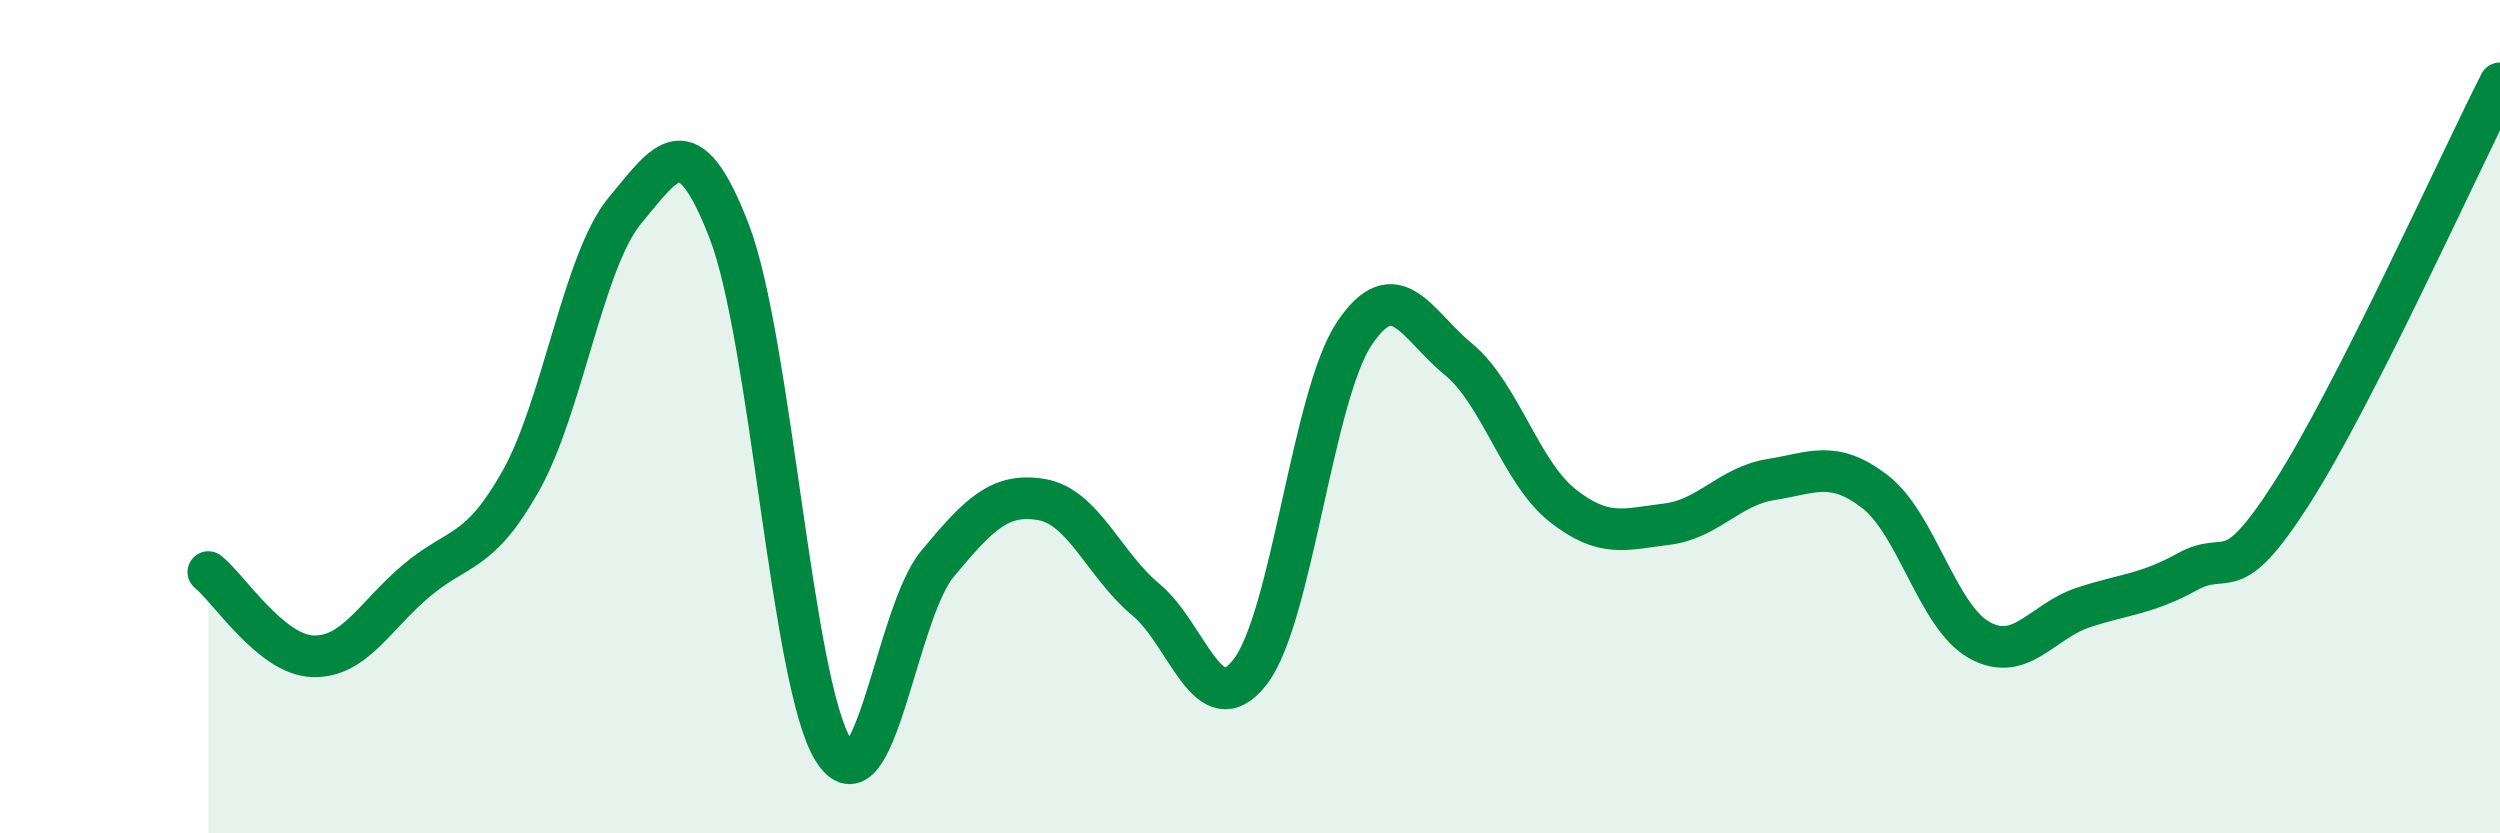 
    <svg width="60" height="20" viewBox="0 0 60 20" xmlns="http://www.w3.org/2000/svg">
      <path
        d="M 5,13.73 C 5.5,14.13 6.5,15.71 7.5,15.75 C 8.5,15.79 9,14.77 10,13.93 C 11,13.09 11.5,13.32 12.5,11.54 C 13.5,9.76 14,6.25 15,5.05 C 16,3.85 16.5,2.96 17.5,5.55 C 18.5,8.14 19,16.4 20,18 C 21,19.6 21.5,14.73 22.5,13.53 C 23.5,12.33 24,11.82 25,11.99 C 26,12.16 26.5,13.56 27.5,14.39 C 28.5,15.22 29,17.41 30,16.13 C 31,14.85 31.5,9.51 32.5,8.01 C 33.5,6.51 34,7.8 35,8.62 C 36,9.44 36.5,11.34 37.5,12.13 C 38.5,12.92 39,12.7 40,12.58 C 41,12.46 41.5,11.67 42.5,11.51 C 43.5,11.35 44,11.03 45,11.8 C 46,12.57 46.5,14.8 47.5,15.36 C 48.5,15.92 49,14.91 50,14.58 C 51,14.25 51.5,14.27 52.5,13.72 C 53.5,13.17 53.5,14.18 55,11.84 C 56.5,9.5 59,3.97 60,2L60 20L5 20Z"
        fill="#008740"
        opacity="0.1"
        stroke-linecap="round"
        stroke-linejoin="round"
      />
      <path
        d="M 5,13.73 C 5.5,14.13 6.5,15.71 7.5,15.75 C 8.5,15.79 9,14.77 10,13.93 C 11,13.09 11.5,13.32 12.5,11.54 C 13.5,9.76 14,6.25 15,5.05 C 16,3.85 16.5,2.96 17.5,5.55 C 18.5,8.14 19,16.4 20,18 C 21,19.6 21.5,14.73 22.5,13.53 C 23.5,12.33 24,11.82 25,11.99 C 26,12.16 26.5,13.56 27.5,14.39 C 28.5,15.22 29,17.41 30,16.13 C 31,14.85 31.5,9.51 32.5,8.01 C 33.5,6.51 34,7.8 35,8.62 C 36,9.44 36.5,11.34 37.5,12.13 C 38.5,12.92 39,12.7 40,12.58 C 41,12.46 41.5,11.67 42.5,11.51 C 43.5,11.35 44,11.03 45,11.8 C 46,12.57 46.5,14.8 47.5,15.36 C 48.5,15.92 49,14.91 50,14.58 C 51,14.25 51.5,14.27 52.5,13.72 C 53.5,13.17 53.5,14.18 55,11.84 C 56.5,9.5 59,3.97 60,2"
        stroke="#008740"
        stroke-width="1"
        fill="none"
        stroke-linecap="round"
        stroke-linejoin="round"
      />
    </svg>
  